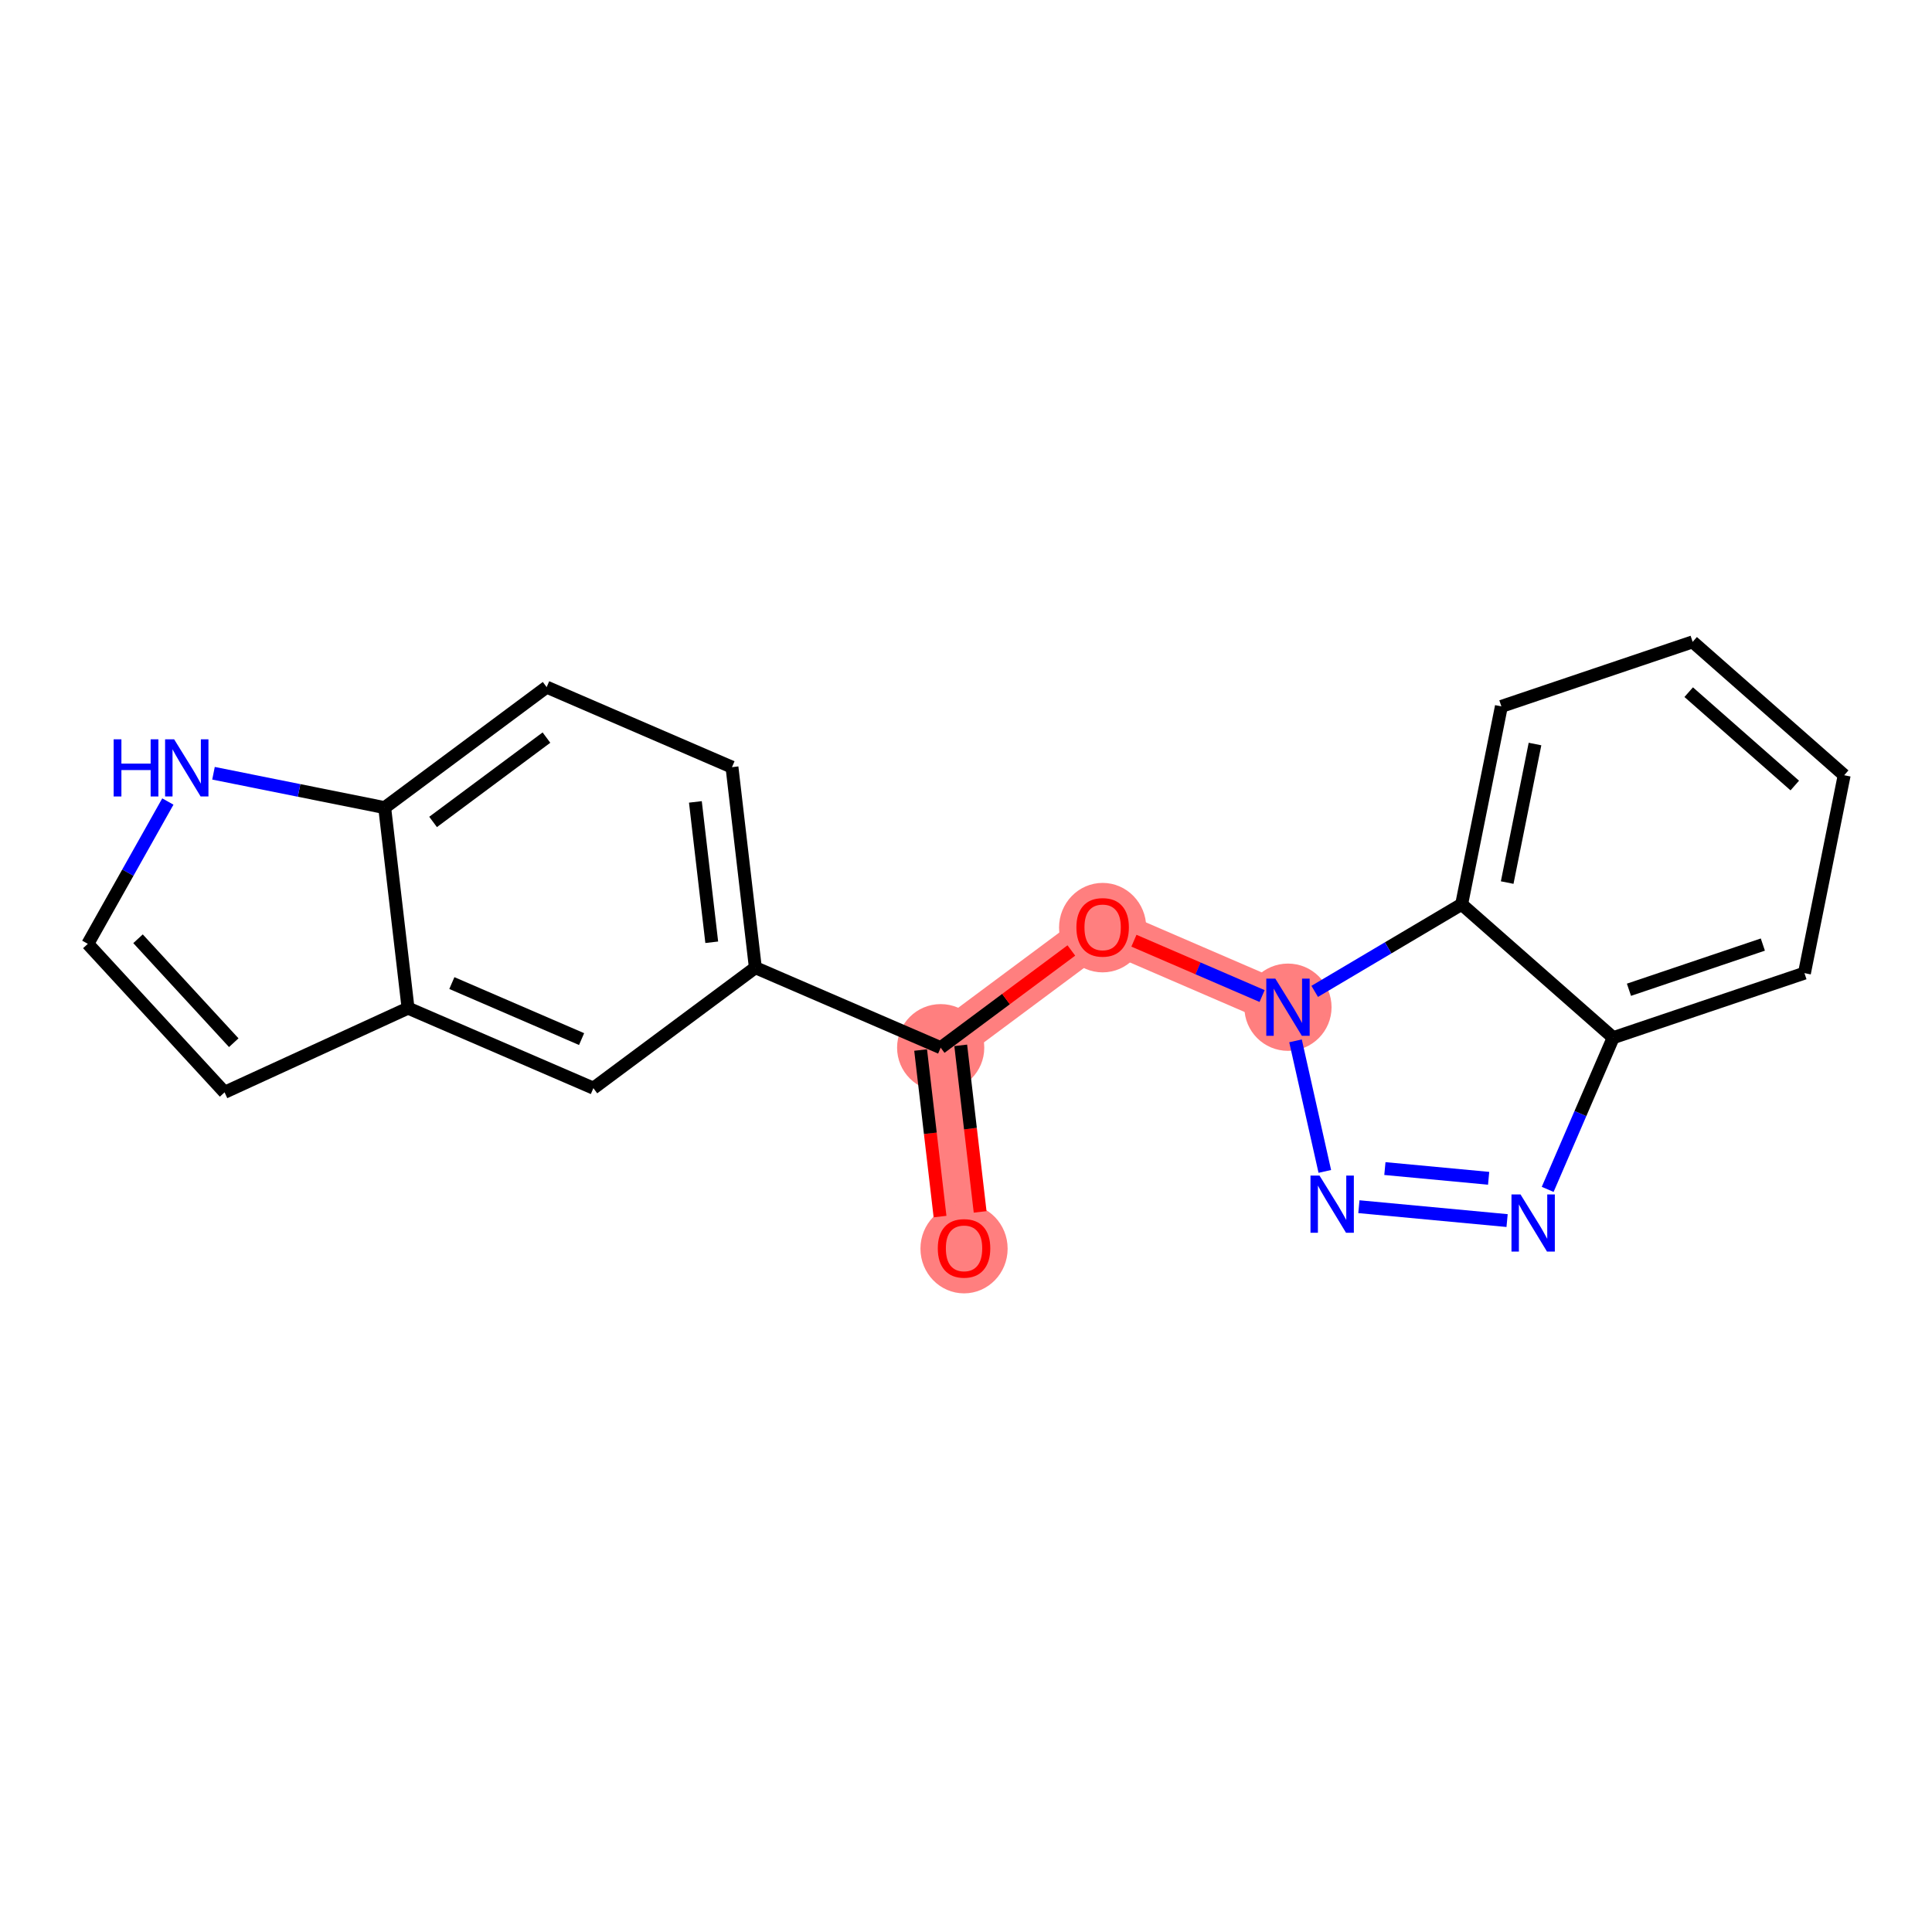 <?xml version='1.0' encoding='iso-8859-1'?>
<svg version='1.1' baseProfile='full'
              xmlns='http://www.w3.org/2000/svg'
                      xmlns:rdkit='http://www.rdkit.org/xml'
                      xmlns:xlink='http://www.w3.org/1999/xlink'
                  xml:space='preserve'
width='300px' height='300px' viewBox='0 0 300 300'>
<!-- END OF HEADER -->
<rect style='opacity:1.0;fill:#FFFFFF;stroke:none' width='300' height='300' x='0' y='0'> </rect>
<rect style='opacity:1.0;fill:#FFFFFF;stroke:none' width='300' height='300' x='0' y='0'> </rect>
<path d='M 149.696,193.819 L 146.068,162.684' style='fill:none;fill-rule:evenodd;stroke:#FF7F7F;stroke-width:6.7px;stroke-linecap:butt;stroke-linejoin:miter;stroke-opacity:1' />
<path d='M 146.068,162.684 L 171.217,143.974' style='fill:none;fill-rule:evenodd;stroke:#FF7F7F;stroke-width:6.7px;stroke-linecap:butt;stroke-linejoin:miter;stroke-opacity:1' />
<path d='M 171.217,143.974 L 199.995,156.4' style='fill:none;fill-rule:evenodd;stroke:#FF7F7F;stroke-width:6.7px;stroke-linecap:butt;stroke-linejoin:miter;stroke-opacity:1' />
<ellipse cx='149.696' cy='193.888' rx='6.269' ry='6.446'  style='fill:#FF7F7F;fill-rule:evenodd;stroke:#FF7F7F;stroke-width:1.0px;stroke-linecap:butt;stroke-linejoin:miter;stroke-opacity:1' />
<ellipse cx='146.068' cy='162.684' rx='6.269' ry='6.269'  style='fill:#FF7F7F;fill-rule:evenodd;stroke:#FF7F7F;stroke-width:1.0px;stroke-linecap:butt;stroke-linejoin:miter;stroke-opacity:1' />
<ellipse cx='171.217' cy='144.043' rx='6.269' ry='6.446'  style='fill:#FF7F7F;fill-rule:evenodd;stroke:#FF7F7F;stroke-width:1.0px;stroke-linecap:butt;stroke-linejoin:miter;stroke-opacity:1' />
<ellipse cx='199.995' cy='156.4' rx='6.269' ry='6.277'  style='fill:#FF7F7F;fill-rule:evenodd;stroke:#FF7F7F;stroke-width:1.0px;stroke-linecap:butt;stroke-linejoin:miter;stroke-opacity:1' />
<path class='bond-0 atom-0 atom-1' d='M 152.195,188.184 L 150.688,175.252' style='fill:none;fill-rule:evenodd;stroke:#FF0000;stroke-width:2.0px;stroke-linecap:butt;stroke-linejoin:miter;stroke-opacity:1' />
<path class='bond-0 atom-0 atom-1' d='M 150.688,175.252 L 149.181,162.321' style='fill:none;fill-rule:evenodd;stroke:#000000;stroke-width:2.0px;stroke-linecap:butt;stroke-linejoin:miter;stroke-opacity:1' />
<path class='bond-0 atom-0 atom-1' d='M 145.968,188.909 L 144.461,175.978' style='fill:none;fill-rule:evenodd;stroke:#FF0000;stroke-width:2.0px;stroke-linecap:butt;stroke-linejoin:miter;stroke-opacity:1' />
<path class='bond-0 atom-0 atom-1' d='M 144.461,175.978 L 142.954,163.047' style='fill:none;fill-rule:evenodd;stroke:#000000;stroke-width:2.0px;stroke-linecap:butt;stroke-linejoin:miter;stroke-opacity:1' />
<path class='bond-1 atom-1 atom-2' d='M 146.068,162.684 L 156.213,155.136' style='fill:none;fill-rule:evenodd;stroke:#000000;stroke-width:2.0px;stroke-linecap:butt;stroke-linejoin:miter;stroke-opacity:1' />
<path class='bond-1 atom-1 atom-2' d='M 156.213,155.136 L 166.359,147.589' style='fill:none;fill-rule:evenodd;stroke:#FF0000;stroke-width:2.0px;stroke-linecap:butt;stroke-linejoin:miter;stroke-opacity:1' />
<path class='bond-11 atom-1 atom-12' d='M 146.068,162.684 L 117.29,150.258' style='fill:none;fill-rule:evenodd;stroke:#000000;stroke-width:2.0px;stroke-linecap:butt;stroke-linejoin:miter;stroke-opacity:1' />
<path class='bond-2 atom-2 atom-3' d='M 176.076,146.072 L 186.027,150.368' style='fill:none;fill-rule:evenodd;stroke:#FF0000;stroke-width:2.0px;stroke-linecap:butt;stroke-linejoin:miter;stroke-opacity:1' />
<path class='bond-2 atom-2 atom-3' d='M 186.027,150.368 L 195.978,154.665' style='fill:none;fill-rule:evenodd;stroke:#0000FF;stroke-width:2.0px;stroke-linecap:butt;stroke-linejoin:miter;stroke-opacity:1' />
<path class='bond-3 atom-3 atom-4' d='M 201.167,161.622 L 205.716,181.896' style='fill:none;fill-rule:evenodd;stroke:#0000FF;stroke-width:2.0px;stroke-linecap:butt;stroke-linejoin:miter;stroke-opacity:1' />
<path class='bond-20 atom-11 atom-3' d='M 226.963,140.421 L 215.554,147.181' style='fill:none;fill-rule:evenodd;stroke:#000000;stroke-width:2.0px;stroke-linecap:butt;stroke-linejoin:miter;stroke-opacity:1' />
<path class='bond-20 atom-11 atom-3' d='M 215.554,147.181 L 204.146,153.941' style='fill:none;fill-rule:evenodd;stroke:#0000FF;stroke-width:2.0px;stroke-linecap:butt;stroke-linejoin:miter;stroke-opacity:1' />
<path class='bond-4 atom-4 atom-5' d='M 211.008,187.374 L 234.021,189.53' style='fill:none;fill-rule:evenodd;stroke:#0000FF;stroke-width:2.0px;stroke-linecap:butt;stroke-linejoin:miter;stroke-opacity:1' />
<path class='bond-4 atom-4 atom-5' d='M 215.045,181.455 L 231.154,182.965' style='fill:none;fill-rule:evenodd;stroke:#0000FF;stroke-width:2.0px;stroke-linecap:butt;stroke-linejoin:miter;stroke-opacity:1' />
<path class='bond-5 atom-5 atom-6' d='M 240.322,184.687 L 245.407,172.909' style='fill:none;fill-rule:evenodd;stroke:#0000FF;stroke-width:2.0px;stroke-linecap:butt;stroke-linejoin:miter;stroke-opacity:1' />
<path class='bond-5 atom-5 atom-6' d='M 245.407,172.909 L 250.493,161.131' style='fill:none;fill-rule:evenodd;stroke:#000000;stroke-width:2.0px;stroke-linecap:butt;stroke-linejoin:miter;stroke-opacity:1' />
<path class='bond-6 atom-6 atom-7' d='M 250.493,161.131 L 280.193,151.109' style='fill:none;fill-rule:evenodd;stroke:#000000;stroke-width:2.0px;stroke-linecap:butt;stroke-linejoin:miter;stroke-opacity:1' />
<path class='bond-6 atom-6 atom-7' d='M 252.943,153.688 L 273.734,146.672' style='fill:none;fill-rule:evenodd;stroke:#000000;stroke-width:2.0px;stroke-linecap:butt;stroke-linejoin:miter;stroke-opacity:1' />
<path class='bond-22 atom-11 atom-6' d='M 226.963,140.421 L 250.493,161.131' style='fill:none;fill-rule:evenodd;stroke:#000000;stroke-width:2.0px;stroke-linecap:butt;stroke-linejoin:miter;stroke-opacity:1' />
<path class='bond-7 atom-7 atom-8' d='M 280.193,151.109 L 286.364,120.377' style='fill:none;fill-rule:evenodd;stroke:#000000;stroke-width:2.0px;stroke-linecap:butt;stroke-linejoin:miter;stroke-opacity:1' />
<path class='bond-8 atom-8 atom-9' d='M 286.364,120.377 L 262.834,99.667' style='fill:none;fill-rule:evenodd;stroke:#000000;stroke-width:2.0px;stroke-linecap:butt;stroke-linejoin:miter;stroke-opacity:1' />
<path class='bond-8 atom-8 atom-9' d='M 278.692,121.976 L 262.221,107.479' style='fill:none;fill-rule:evenodd;stroke:#000000;stroke-width:2.0px;stroke-linecap:butt;stroke-linejoin:miter;stroke-opacity:1' />
<path class='bond-9 atom-9 atom-10' d='M 262.834,99.667 L 233.134,109.689' style='fill:none;fill-rule:evenodd;stroke:#000000;stroke-width:2.0px;stroke-linecap:butt;stroke-linejoin:miter;stroke-opacity:1' />
<path class='bond-10 atom-10 atom-11' d='M 233.134,109.689 L 226.963,140.421' style='fill:none;fill-rule:evenodd;stroke:#000000;stroke-width:2.0px;stroke-linecap:butt;stroke-linejoin:miter;stroke-opacity:1' />
<path class='bond-10 atom-10 atom-11' d='M 238.354,115.533 L 234.035,137.046' style='fill:none;fill-rule:evenodd;stroke:#000000;stroke-width:2.0px;stroke-linecap:butt;stroke-linejoin:miter;stroke-opacity:1' />
<path class='bond-12 atom-12 atom-13' d='M 117.29,150.258 L 113.662,119.123' style='fill:none;fill-rule:evenodd;stroke:#000000;stroke-width:2.0px;stroke-linecap:butt;stroke-linejoin:miter;stroke-opacity:1' />
<path class='bond-12 atom-12 atom-13' d='M 110.519,146.314 L 107.979,124.519' style='fill:none;fill-rule:evenodd;stroke:#000000;stroke-width:2.0px;stroke-linecap:butt;stroke-linejoin:miter;stroke-opacity:1' />
<path class='bond-21 atom-20 atom-12' d='M 92.14,168.968 L 117.29,150.258' style='fill:none;fill-rule:evenodd;stroke:#000000;stroke-width:2.0px;stroke-linecap:butt;stroke-linejoin:miter;stroke-opacity:1' />
<path class='bond-13 atom-13 atom-14' d='M 113.662,119.123 L 84.884,106.698' style='fill:none;fill-rule:evenodd;stroke:#000000;stroke-width:2.0px;stroke-linecap:butt;stroke-linejoin:miter;stroke-opacity:1' />
<path class='bond-14 atom-14 atom-15' d='M 84.884,106.698 L 59.734,125.408' style='fill:none;fill-rule:evenodd;stroke:#000000;stroke-width:2.0px;stroke-linecap:butt;stroke-linejoin:miter;stroke-opacity:1' />
<path class='bond-14 atom-14 atom-15' d='M 84.853,114.534 L 67.249,127.631' style='fill:none;fill-rule:evenodd;stroke:#000000;stroke-width:2.0px;stroke-linecap:butt;stroke-linejoin:miter;stroke-opacity:1' />
<path class='bond-15 atom-15 atom-16' d='M 59.734,125.408 L 46.443,122.739' style='fill:none;fill-rule:evenodd;stroke:#000000;stroke-width:2.0px;stroke-linecap:butt;stroke-linejoin:miter;stroke-opacity:1' />
<path class='bond-15 atom-15 atom-16' d='M 46.443,122.739 L 33.152,120.07' style='fill:none;fill-rule:evenodd;stroke:#0000FF;stroke-width:2.0px;stroke-linecap:butt;stroke-linejoin:miter;stroke-opacity:1' />
<path class='bond-23 atom-19 atom-15' d='M 63.362,156.543 L 59.734,125.408' style='fill:none;fill-rule:evenodd;stroke:#000000;stroke-width:2.0px;stroke-linecap:butt;stroke-linejoin:miter;stroke-opacity:1' />
<path class='bond-16 atom-16 atom-17' d='M 26.065,124.459 L 19.851,135.509' style='fill:none;fill-rule:evenodd;stroke:#0000FF;stroke-width:2.0px;stroke-linecap:butt;stroke-linejoin:miter;stroke-opacity:1' />
<path class='bond-16 atom-16 atom-17' d='M 19.851,135.509 L 13.636,146.559' style='fill:none;fill-rule:evenodd;stroke:#000000;stroke-width:2.0px;stroke-linecap:butt;stroke-linejoin:miter;stroke-opacity:1' />
<path class='bond-17 atom-17 atom-18' d='M 13.636,146.559 L 34.872,169.615' style='fill:none;fill-rule:evenodd;stroke:#000000;stroke-width:2.0px;stroke-linecap:butt;stroke-linejoin:miter;stroke-opacity:1' />
<path class='bond-17 atom-17 atom-18' d='M 21.433,145.77 L 36.298,161.909' style='fill:none;fill-rule:evenodd;stroke:#000000;stroke-width:2.0px;stroke-linecap:butt;stroke-linejoin:miter;stroke-opacity:1' />
<path class='bond-18 atom-18 atom-19' d='M 34.872,169.615 L 63.362,156.543' style='fill:none;fill-rule:evenodd;stroke:#000000;stroke-width:2.0px;stroke-linecap:butt;stroke-linejoin:miter;stroke-opacity:1' />
<path class='bond-19 atom-19 atom-20' d='M 63.362,156.543 L 92.14,168.968' style='fill:none;fill-rule:evenodd;stroke:#000000;stroke-width:2.0px;stroke-linecap:butt;stroke-linejoin:miter;stroke-opacity:1' />
<path class='bond-19 atom-19 atom-20' d='M 70.164,152.651 L 90.309,161.349' style='fill:none;fill-rule:evenodd;stroke:#000000;stroke-width:2.0px;stroke-linecap:butt;stroke-linejoin:miter;stroke-opacity:1' />
<path  class='atom-0' d='M 145.621 193.844
Q 145.621 191.713, 146.674 190.521
Q 147.728 189.33, 149.696 189.33
Q 151.665 189.33, 152.718 190.521
Q 153.771 191.713, 153.771 193.844
Q 153.771 196.001, 152.705 197.229
Q 151.64 198.446, 149.696 198.446
Q 147.74 198.446, 146.674 197.229
Q 145.621 196.013, 145.621 193.844
M 149.696 197.443
Q 151.05 197.443, 151.777 196.54
Q 152.517 195.624, 152.517 193.844
Q 152.517 192.101, 151.777 191.224
Q 151.05 190.333, 149.696 190.333
Q 148.342 190.333, 147.602 191.211
Q 146.875 192.089, 146.875 193.844
Q 146.875 195.637, 147.602 196.54
Q 148.342 197.443, 149.696 197.443
' fill='#FF0000'/>
<path  class='atom-2' d='M 167.143 143.999
Q 167.143 141.868, 168.196 140.677
Q 169.249 139.485, 171.217 139.485
Q 173.186 139.485, 174.239 140.677
Q 175.292 141.868, 175.292 143.999
Q 175.292 146.156, 174.227 147.385
Q 173.161 148.601, 171.217 148.601
Q 169.262 148.601, 168.196 147.385
Q 167.143 146.168, 167.143 143.999
M 171.217 147.598
Q 172.572 147.598, 173.299 146.695
Q 174.039 145.78, 174.039 143.999
Q 174.039 142.256, 173.299 141.379
Q 172.572 140.489, 171.217 140.489
Q 169.863 140.489, 169.124 141.366
Q 168.396 142.244, 168.396 143.999
Q 168.396 145.792, 169.124 146.695
Q 169.863 147.598, 171.217 147.598
' fill='#FF0000'/>
<path  class='atom-3' d='M 198.033 151.961
L 200.942 156.663
Q 201.23 157.127, 201.694 157.967
Q 202.158 158.807, 202.183 158.857
L 202.183 151.961
L 203.362 151.961
L 203.362 160.838
L 202.146 160.838
L 199.024 155.697
Q 198.66 155.096, 198.271 154.406
Q 197.895 153.716, 197.782 153.503
L 197.782 160.838
L 196.629 160.838
L 196.629 151.961
L 198.033 151.961
' fill='#0000FF'/>
<path  class='atom-4' d='M 204.896 182.546
L 207.805 187.248
Q 208.093 187.712, 208.557 188.552
Q 209.021 189.392, 209.046 189.442
L 209.046 182.546
L 210.225 182.546
L 210.225 191.423
L 209.009 191.423
L 205.887 186.283
Q 205.523 185.681, 205.134 184.991
Q 204.758 184.302, 204.645 184.089
L 204.645 191.423
L 203.492 191.423
L 203.492 182.546
L 204.896 182.546
' fill='#0000FF'/>
<path  class='atom-5' d='M 236.105 185.471
L 239.014 190.173
Q 239.302 190.636, 239.766 191.477
Q 240.23 192.317, 240.255 192.367
L 240.255 185.471
L 241.434 185.471
L 241.434 194.348
L 240.218 194.348
L 237.096 189.207
Q 236.732 188.605, 236.343 187.916
Q 235.967 187.226, 235.854 187.013
L 235.854 194.348
L 234.701 194.348
L 234.701 185.471
L 236.105 185.471
' fill='#0000FF'/>
<path  class='atom-16' d='M 17.648 114.799
L 18.852 114.799
L 18.852 118.573
L 23.391 118.573
L 23.391 114.799
L 24.595 114.799
L 24.595 123.676
L 23.391 123.676
L 23.391 119.576
L 18.852 119.576
L 18.852 123.676
L 17.648 123.676
L 17.648 114.799
' fill='#0000FF'/>
<path  class='atom-16' d='M 27.04 114.799
L 29.948 119.5
Q 30.237 119.964, 30.701 120.804
Q 31.165 121.644, 31.19 121.695
L 31.19 114.799
L 32.368 114.799
L 32.368 123.676
L 31.152 123.676
L 28.03 118.535
Q 27.666 117.933, 27.278 117.244
Q 26.902 116.554, 26.789 116.341
L 26.789 123.676
L 25.635 123.676
L 25.635 114.799
L 27.04 114.799
' fill='#0000FF'/>
</svg>
